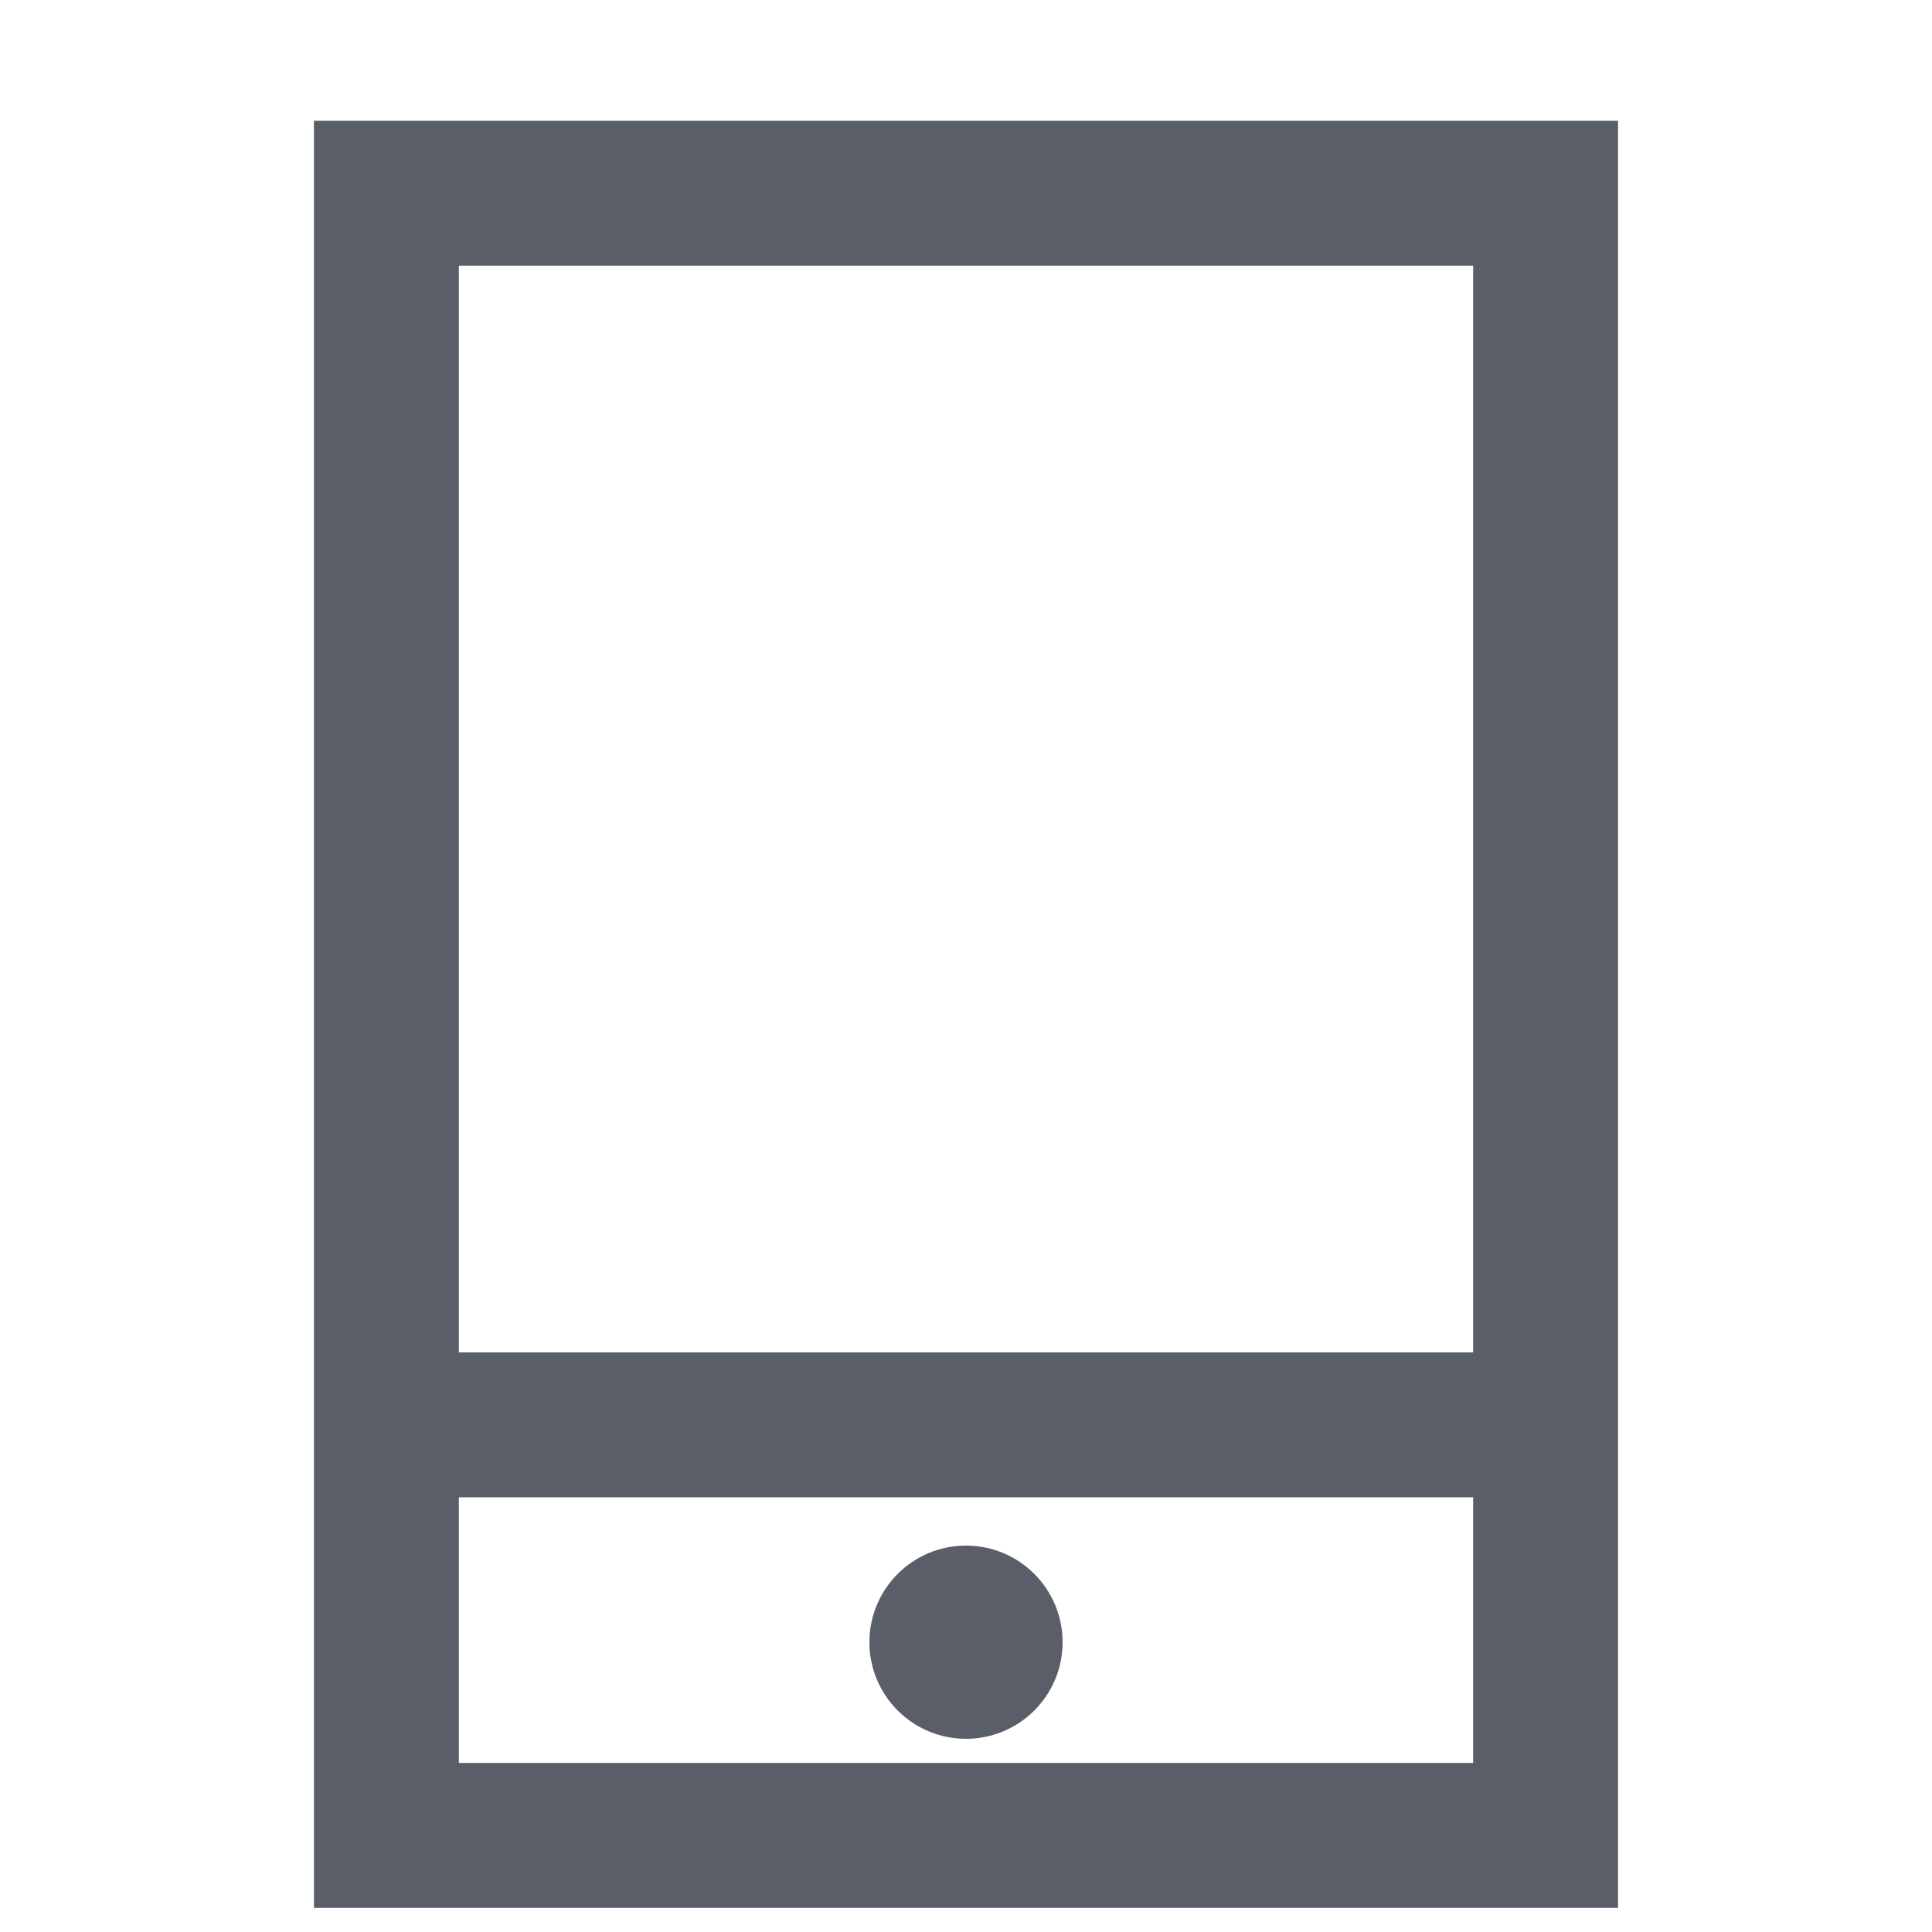 <svg width="20" height="20" viewBox="0 0 20 20" fill="none" xmlns="http://www.w3.org/2000/svg">
<rect x="4" y="2" width="12" height="17" stroke="#5A5E69" stroke-width="1.5"/>
<circle cx="10" cy="17" r="1" fill="#5A5E69"/>
<rect x="4" y="14" width="12" height="1.5" fill="#5A5E69"/>
</svg>
